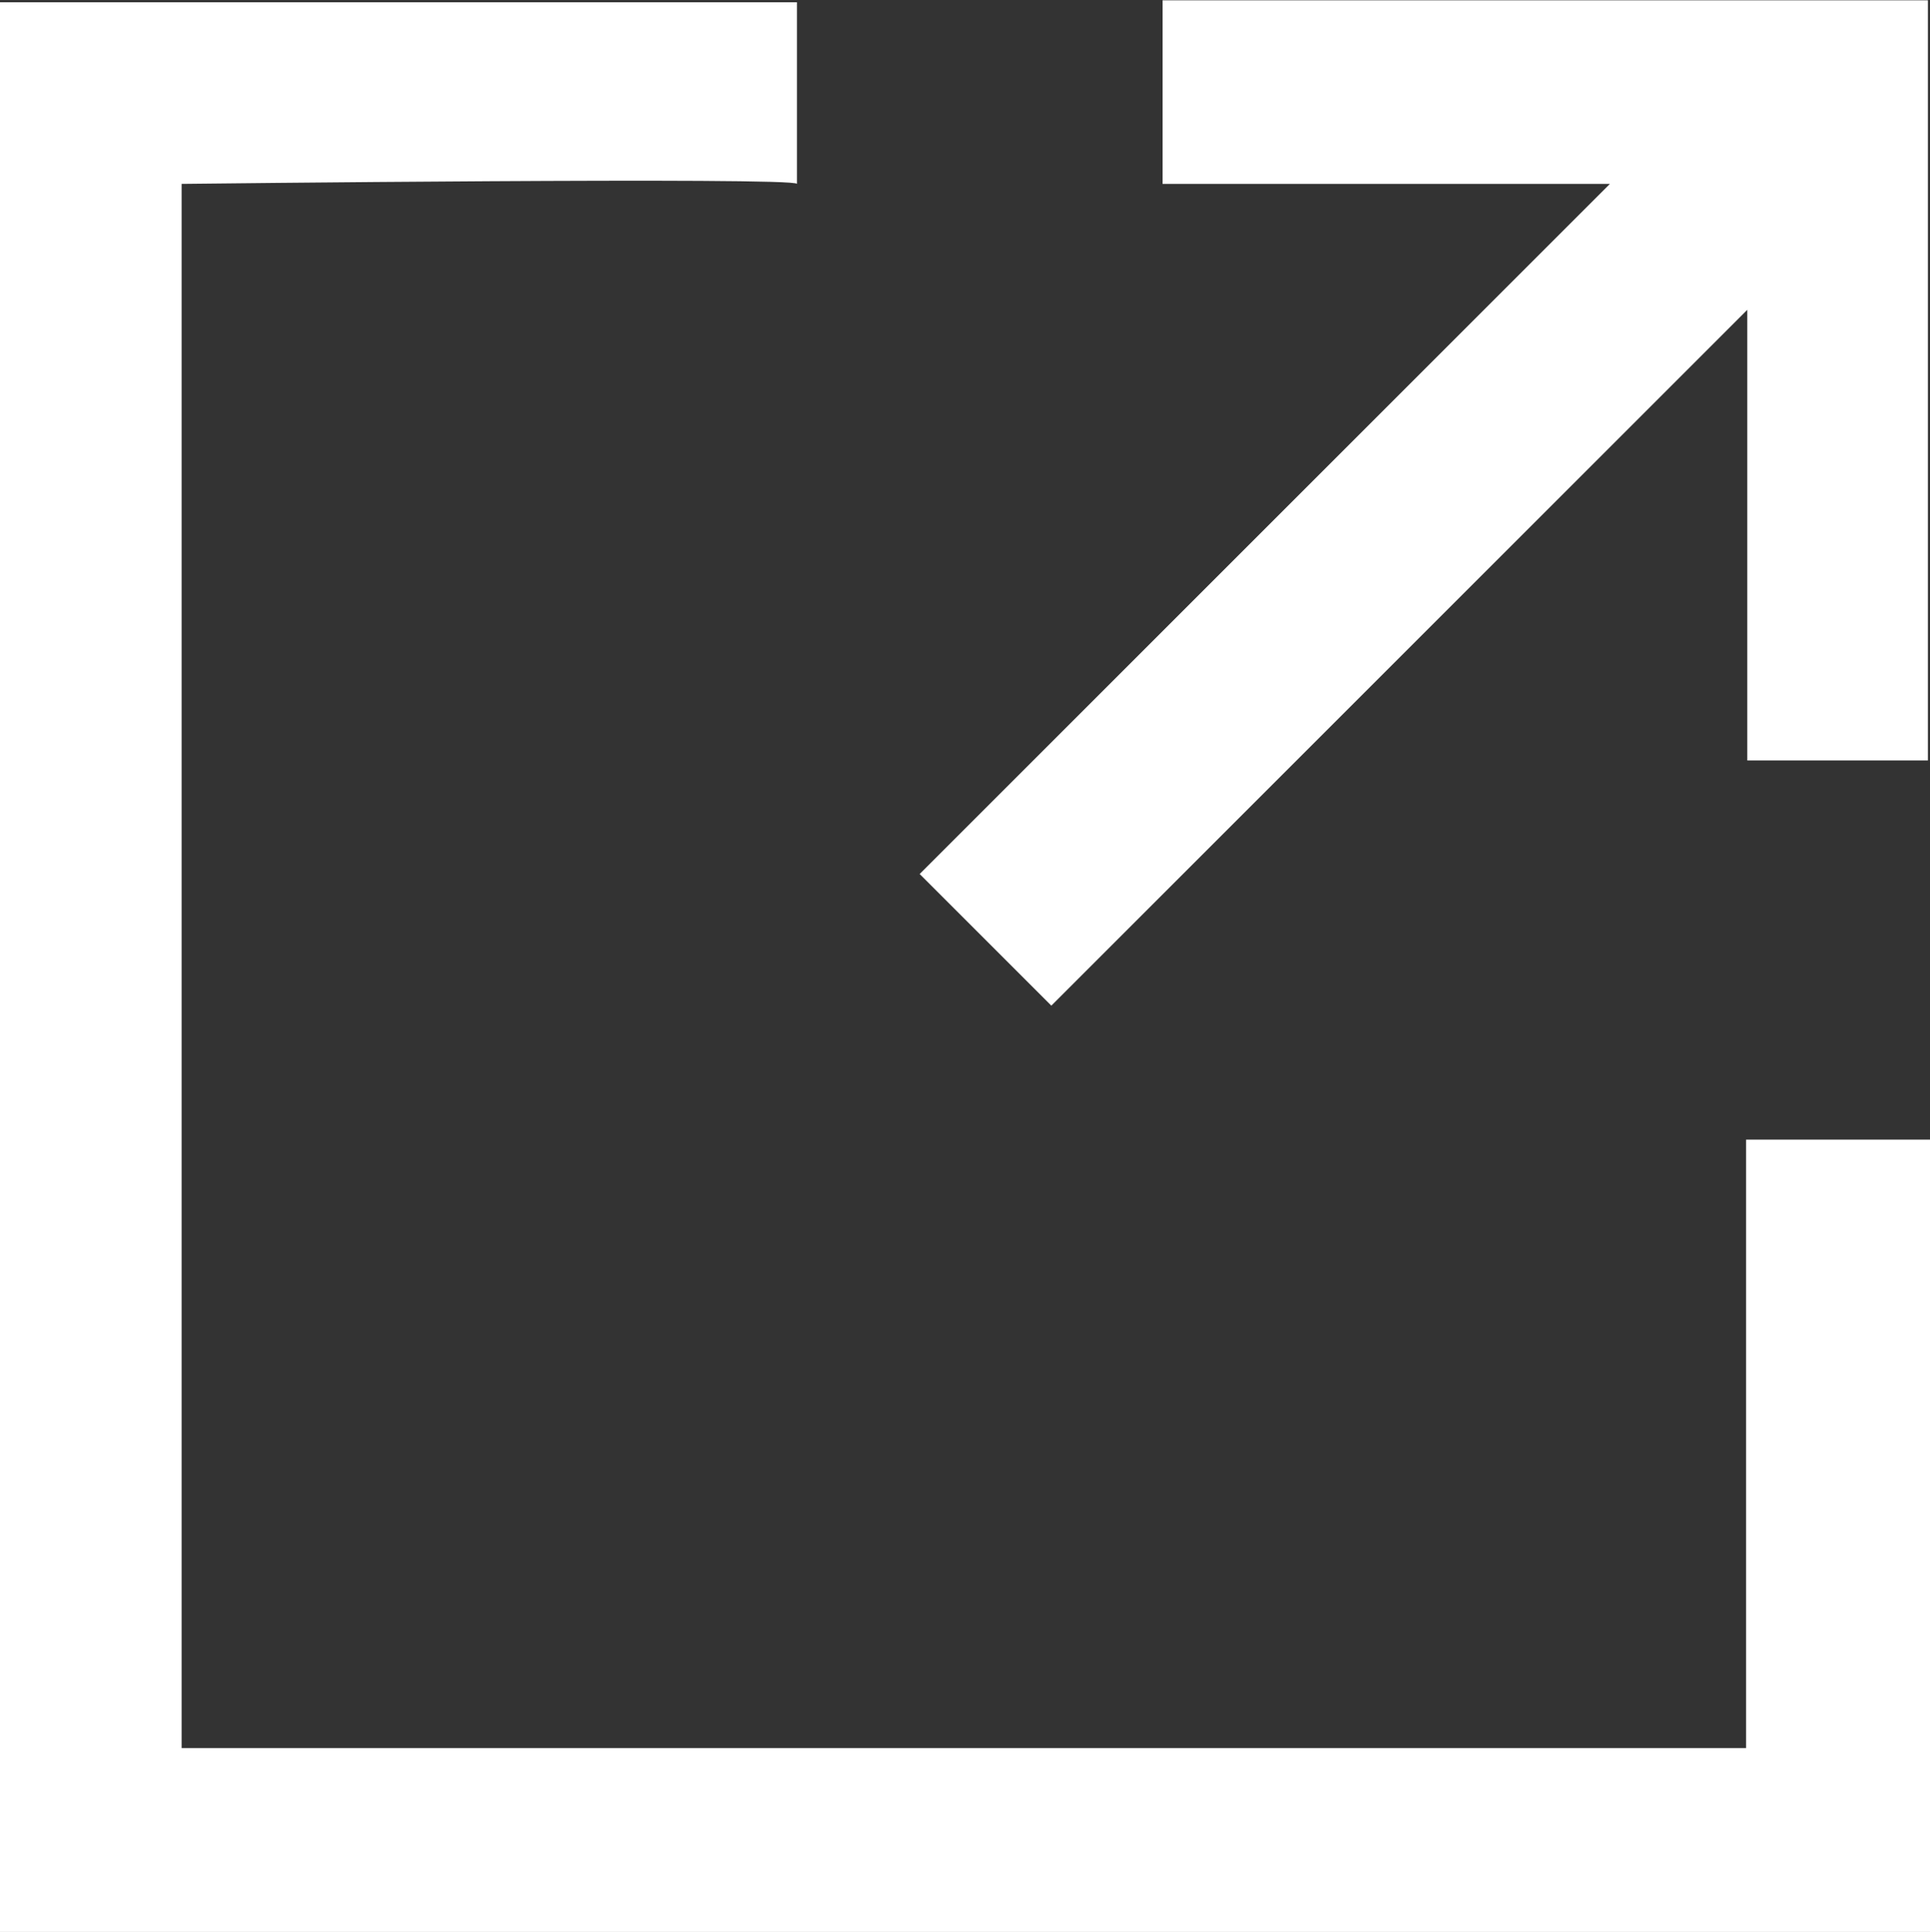 <svg xmlns="http://www.w3.org/2000/svg" xmlns:xlink="http://www.w3.org/1999/xlink" width="27" height="27.032" viewBox="0 0 27 27.032">
  <rect x="0" y="0" width="27" height="27.032" fill="#333333" stroke="none"/>
  <defs>
    <clipPath id="clip-path">
      <rect id="Rectangle_57" data-name="Rectangle 57" width="27" height="27.032" transform="translate(0 0)" fill="#fff"/>
    </clipPath>
  </defs>
  <g id="Group_25" data-name="Group 25" transform="translate(0 0.003)">
    <g id="Group_24" data-name="Group 24" transform="translate(0 -0.003)" clip-path="url(#clip-path)">
      <path id="Path_12" data-name="Path 12" d="M11.149,3.791V1.25H0v27H27V17.164H24.427v8.513H2.541V3.791s8.608-.1,8.608,0" transform="translate(0 -1.218)" fill="#fff"/>
      <path id="Path_13" data-name="Path 13" d="M511.293,0V2.569h6.258l-9.656,9.656,1.842,1.842,9.736-9.736v6.305H522V0Z" transform="translate(-495.029 0.004)" fill="#fff"/>
    </g>
  </g>
</svg>
